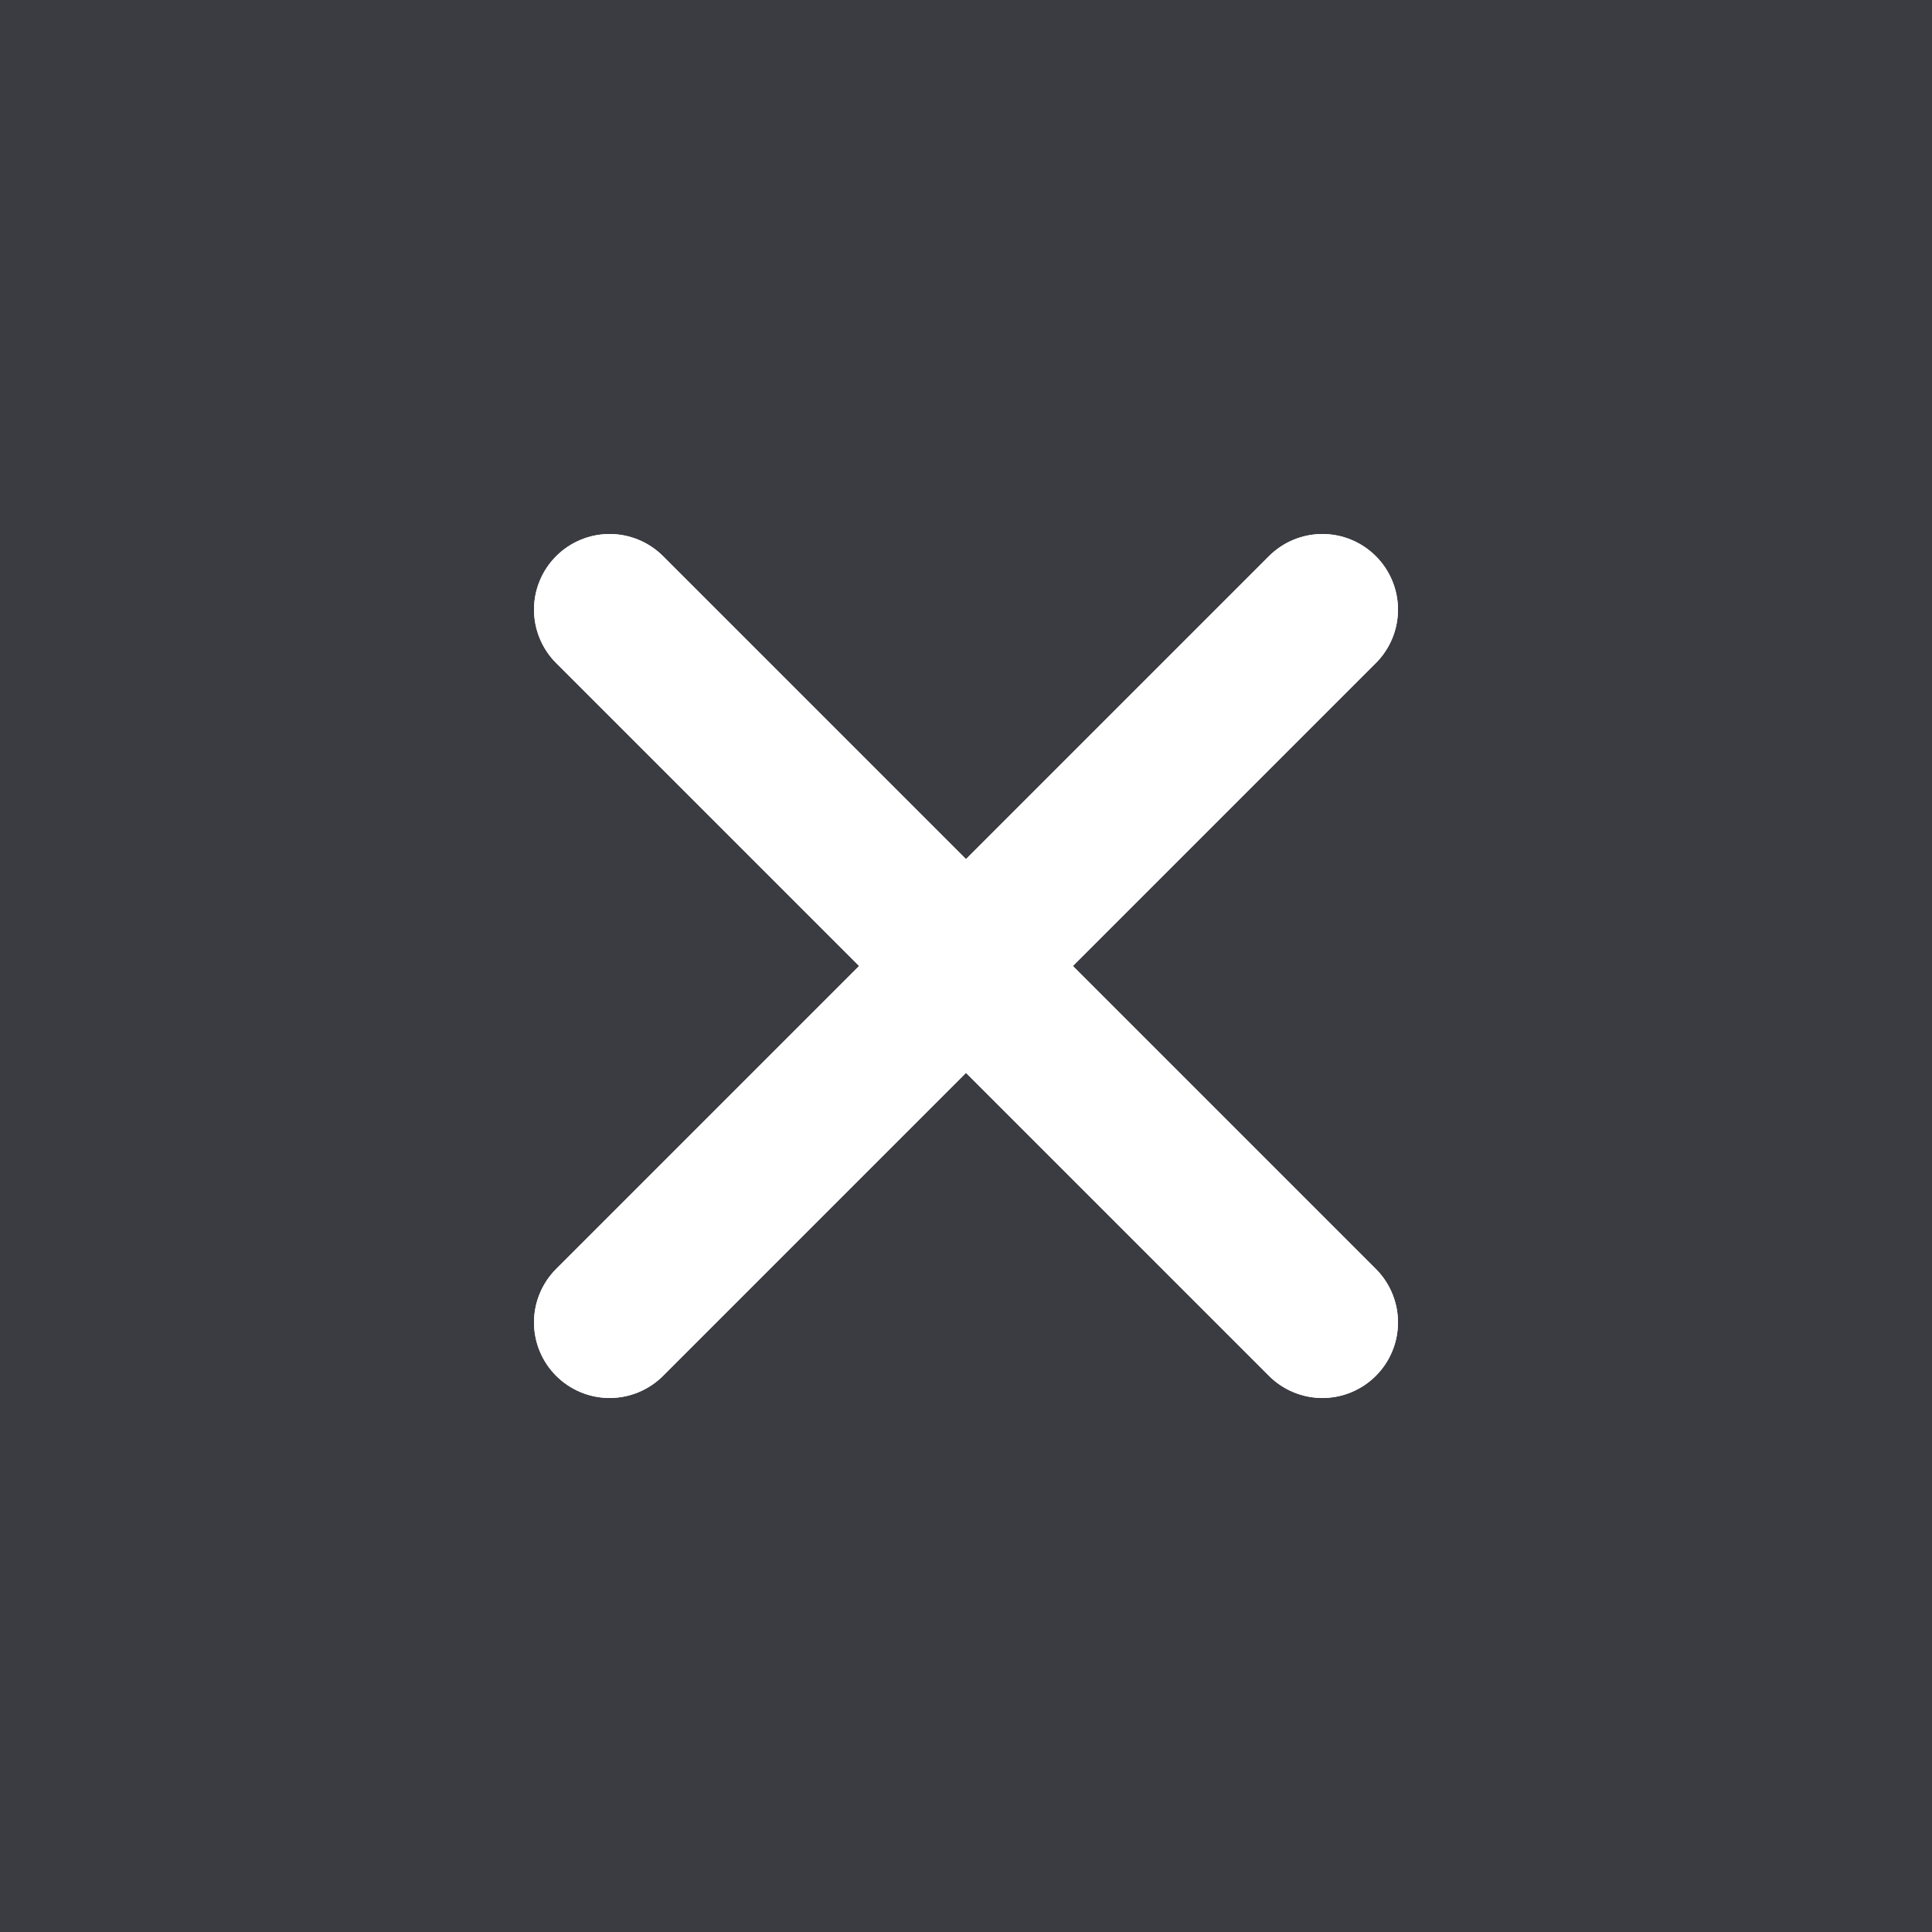 <svg width="30" height="30" viewBox="0 0 30 30" fill="none" xmlns="http://www.w3.org/2000/svg">
<rect width="30" height="30" fill="#3B3B42"/>
<path d="M21.364 8.636C21.584 8.856 21.708 9.155 21.708 9.466C21.708 9.777 21.584 10.076 21.364 10.296L16.66 15L21.364 19.704C21.584 19.924 21.708 20.223 21.708 20.534C21.708 20.845 21.584 21.144 21.364 21.364C21.144 21.584 20.845 21.708 20.534 21.708C20.223 21.708 19.924 21.584 19.704 21.364L15 16.66L10.296 21.364C10.076 21.584 9.777 21.708 9.466 21.708C9.155 21.708 8.856 21.584 8.636 21.364C8.416 21.144 8.292 20.845 8.292 20.534C8.292 20.223 8.416 19.924 8.636 19.704L13.34 15L8.636 10.296C8.416 10.076 8.292 9.777 8.292 9.466C8.292 9.155 8.416 8.856 8.636 8.636C8.856 8.416 9.155 8.292 9.466 8.292C9.777 8.292 10.076 8.416 10.296 8.636L15 13.34L19.704 8.636C19.924 8.416 20.223 8.292 20.534 8.292C20.845 8.292 21.144 8.416 21.364 8.636Z" fill="white"/>
<path d="M21.364 8.636C21.584 8.856 21.708 9.155 21.708 9.466C21.708 9.777 21.584 10.076 21.364 10.296L16.66 15L21.364 19.704C21.584 19.924 21.708 20.223 21.708 20.534C21.708 20.845 21.584 21.144 21.364 21.364C21.144 21.584 20.845 21.708 20.534 21.708C20.223 21.708 19.924 21.584 19.704 21.364L15 16.66L10.296 21.364C10.076 21.584 9.777 21.708 9.466 21.708C9.155 21.708 8.856 21.584 8.636 21.364C8.416 21.144 8.292 20.845 8.292 20.534C8.292 20.223 8.416 19.924 8.636 19.704L13.34 15L8.636 10.296C8.416 10.076 8.292 9.777 8.292 9.466C8.292 9.155 8.416 8.856 8.636 8.636C8.856 8.416 9.155 8.292 9.466 8.292C9.777 8.292 10.076 8.416 10.296 8.636L15 13.34L19.704 8.636C19.924 8.416 20.223 8.292 20.534 8.292C20.845 8.292 21.144 8.416 21.364 8.636Z" fill="white"/>
</svg>
